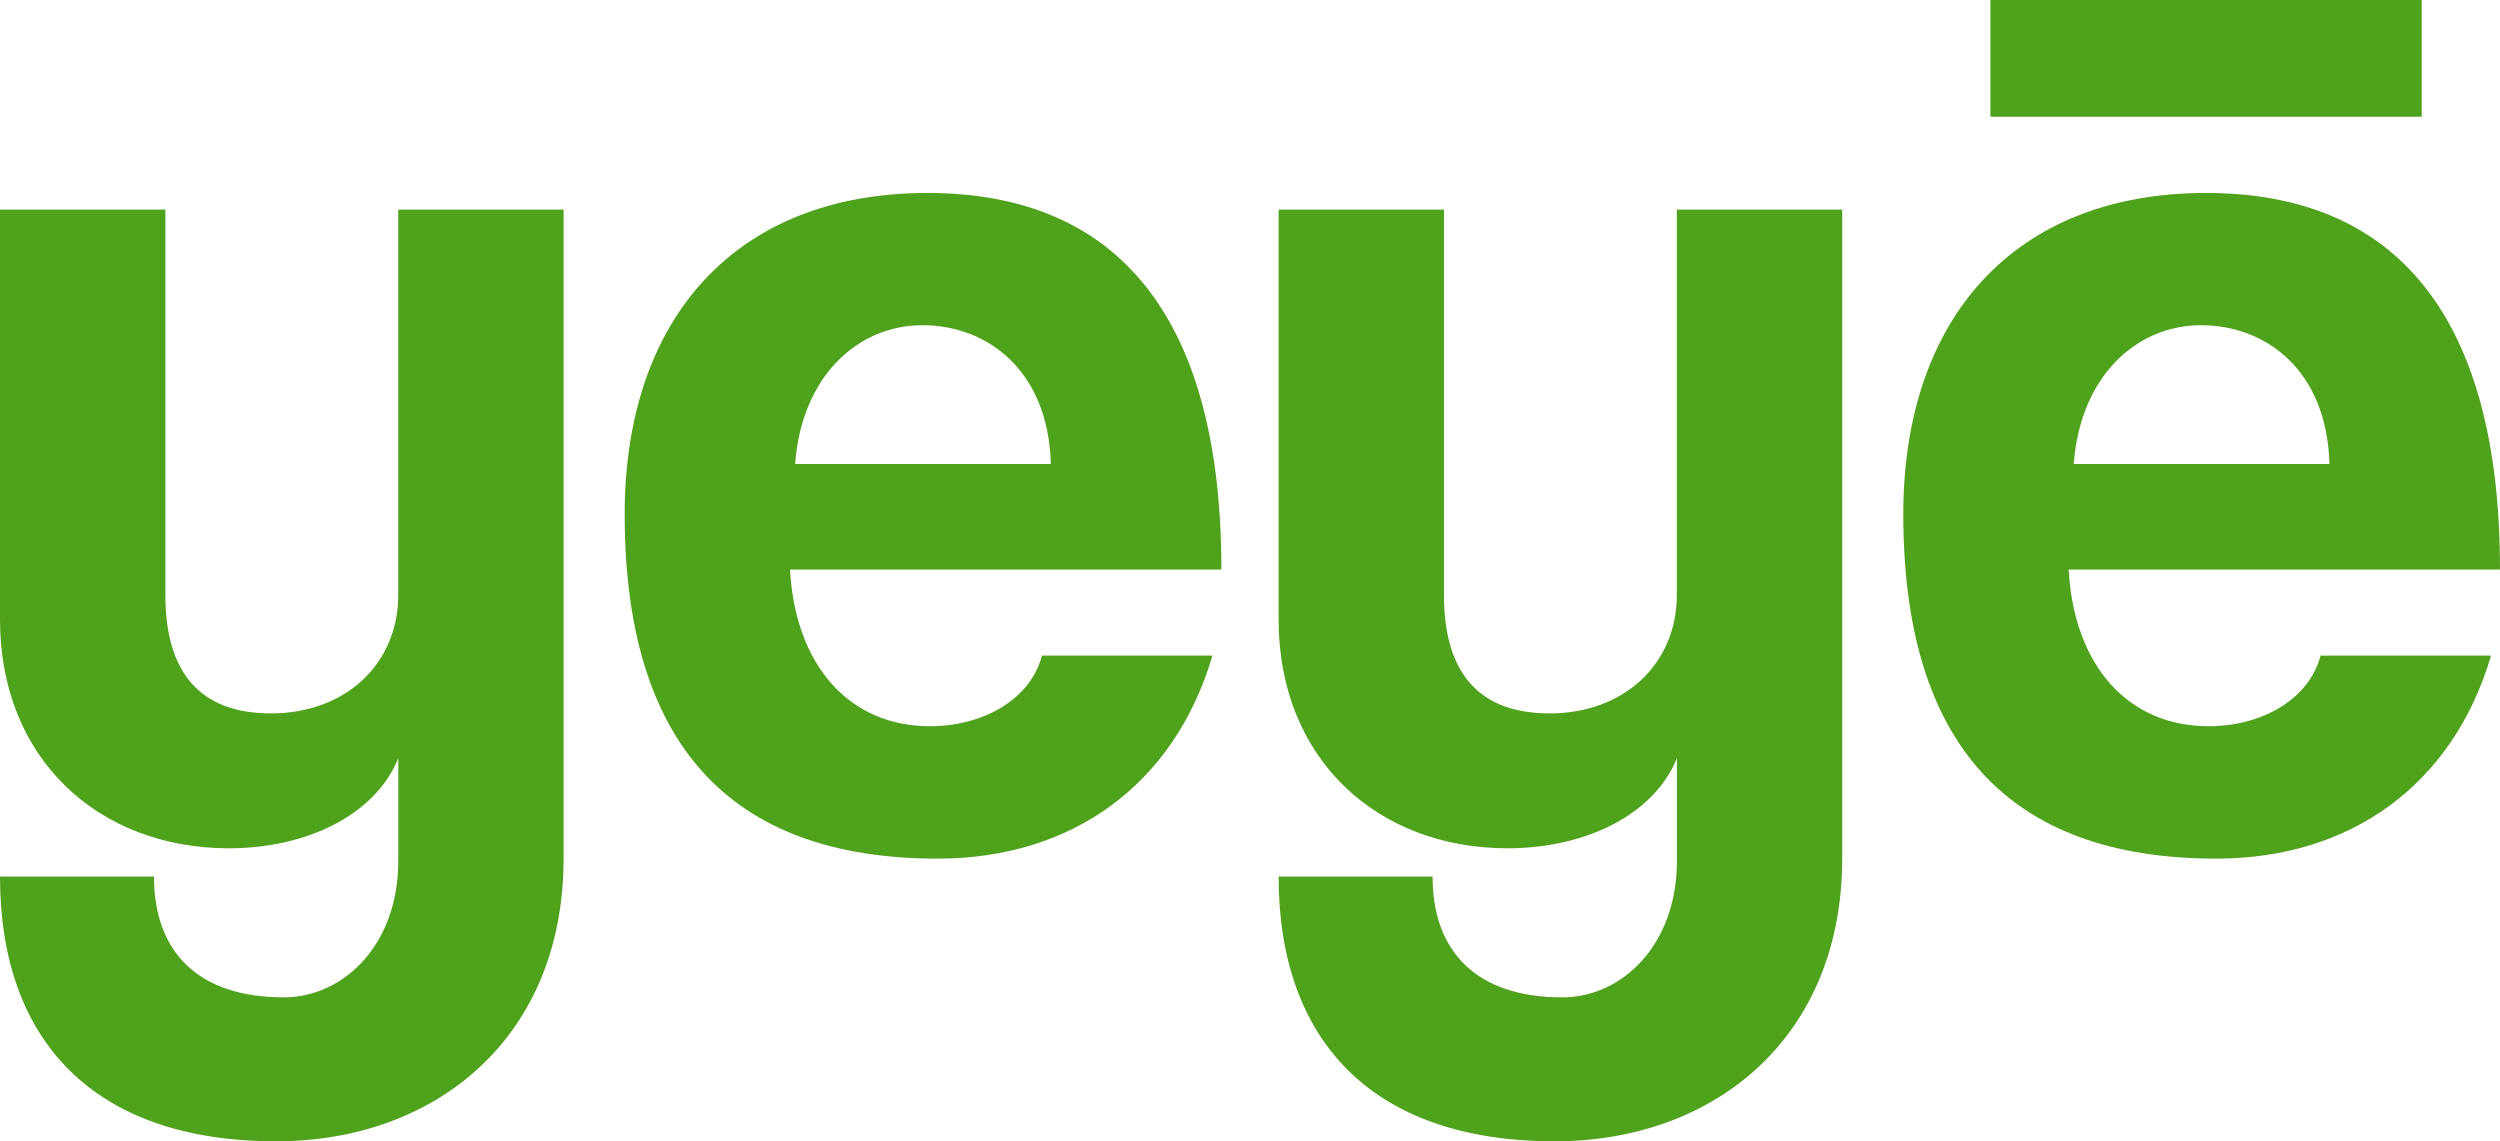 <svg width="92" height="42" viewBox="0 0 92 42" fill="none" xmlns="http://www.w3.org/2000/svg">
<g clip-path="url(#clip0_4262_1088)">
<path d="M14.655 27.907C13.813 29.989 11.284 31.217 8.427 31.217C3.606 31.217 0 27.907 0 22.799V7.713H6.086V21.9C6.086 24.787 7.395 26.253 9.972 26.253C12.736 26.253 14.655 24.409 14.655 21.9V7.713H20.74V31.595C20.74 38.169 16.058 42 10.159 42C3.416 42 0 38.264 0 32.257H5.666C5.666 34.999 7.259 36.703 10.442 36.703C12.642 36.703 14.657 34.765 14.657 31.69V27.907H14.655Z" fill="#4EA21C"/>
<path d="M29.073 20.956C29.261 24.454 31.228 26.725 34.224 26.725C36.191 26.725 37.923 25.731 38.345 24.125H44.618C43.212 28.901 39.422 31.598 34.504 31.598C26.826 31.598 22.988 27.34 22.988 18.923C22.988 11.733 27.061 7.101 34.13 7.101C41.2 7.101 44.947 11.736 44.947 20.958H29.073V20.956ZM38.671 17.076C38.578 13.623 36.33 11.968 33.943 11.968C31.556 11.968 29.496 13.861 29.261 17.076H38.671Z" fill="#4EA21C"/>
<path d="M61.707 27.907C60.865 29.989 58.337 31.217 55.48 31.217C50.658 31.217 47.053 27.907 47.053 22.799V7.713H53.138V21.9C53.138 24.787 54.448 26.253 57.024 26.253C59.788 26.253 61.707 24.409 61.707 21.9V7.713H67.793V31.595C67.793 38.169 63.11 42 57.211 42C50.468 42 47.053 38.264 47.053 32.257H52.719C52.719 34.999 54.312 36.703 57.495 36.703C59.694 36.703 61.71 34.765 61.71 31.69V27.907H61.707Z" fill="#4EA21C"/>
<path d="M76.127 20.956C76.314 24.454 78.281 26.725 81.277 26.725C83.244 26.725 84.976 25.731 85.398 24.125H91.671C90.265 28.901 86.476 31.598 81.558 31.598C73.879 31.598 70.041 27.34 70.041 18.923C70.041 11.733 74.114 7.101 81.183 7.101C88.253 7.101 92 11.736 92 20.958H76.127V20.956ZM85.724 17.076C85.631 13.623 83.383 11.968 80.996 11.968C78.61 11.968 76.549 13.861 76.314 17.076H85.724Z" fill="#4EA21C"/>
<path d="M89.12 0H73.247V4.295H89.12V0Z" fill="#4EA21C"/>
</g>
<defs>
<clipPath id="clip0_4262_1088">
<rect width="92" height="42" fill="white"/>
</clipPath>
</defs>
</svg>
